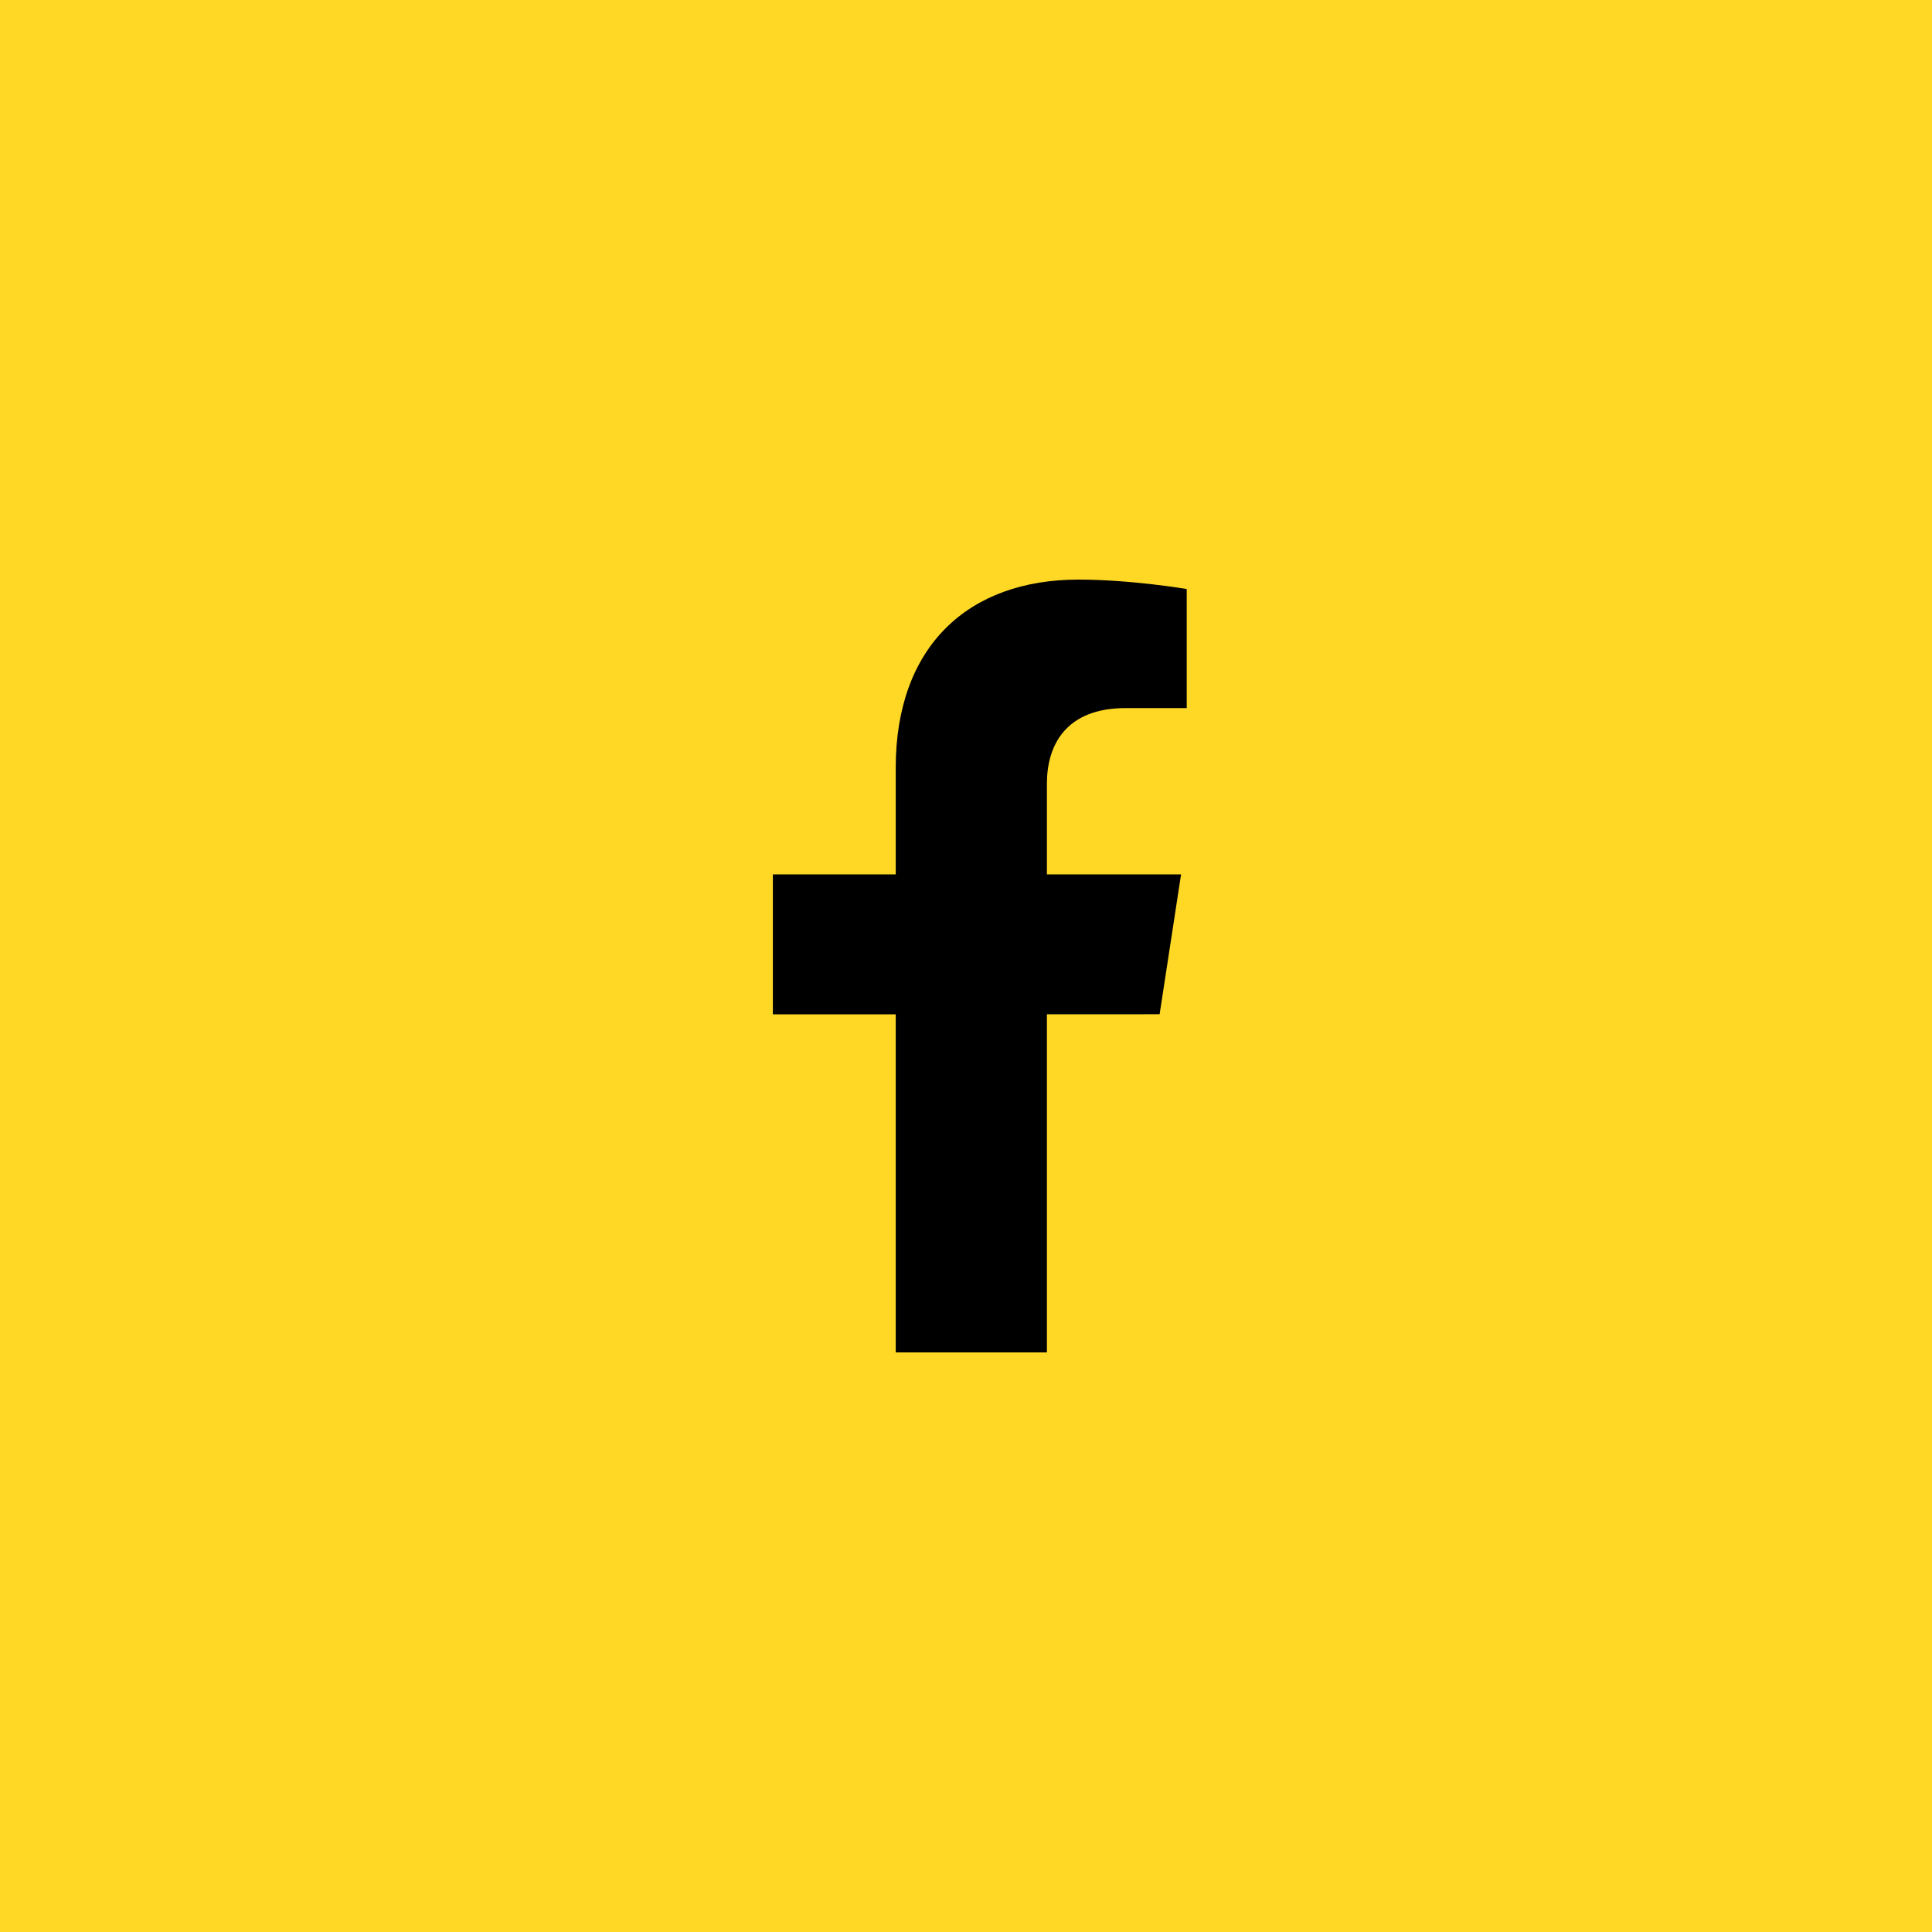 <svg width="32" height="32" viewBox="0 0 32 32" fill="none" xmlns="http://www.w3.org/2000/svg">
<rect width="32" height="32" fill="#FFD826"/>
<path d="M19.207 16.799L19.562 14.483H17.34V12.98C17.34 12.346 17.65 11.728 18.646 11.728H19.656V9.756C19.656 9.756 18.739 9.6 17.862 9.6C16.032 9.6 14.836 10.71 14.836 12.718V14.483H12.801V16.8H14.836V22.4H17.34V16.8L19.207 16.799Z" fill="black"/>
</svg>
